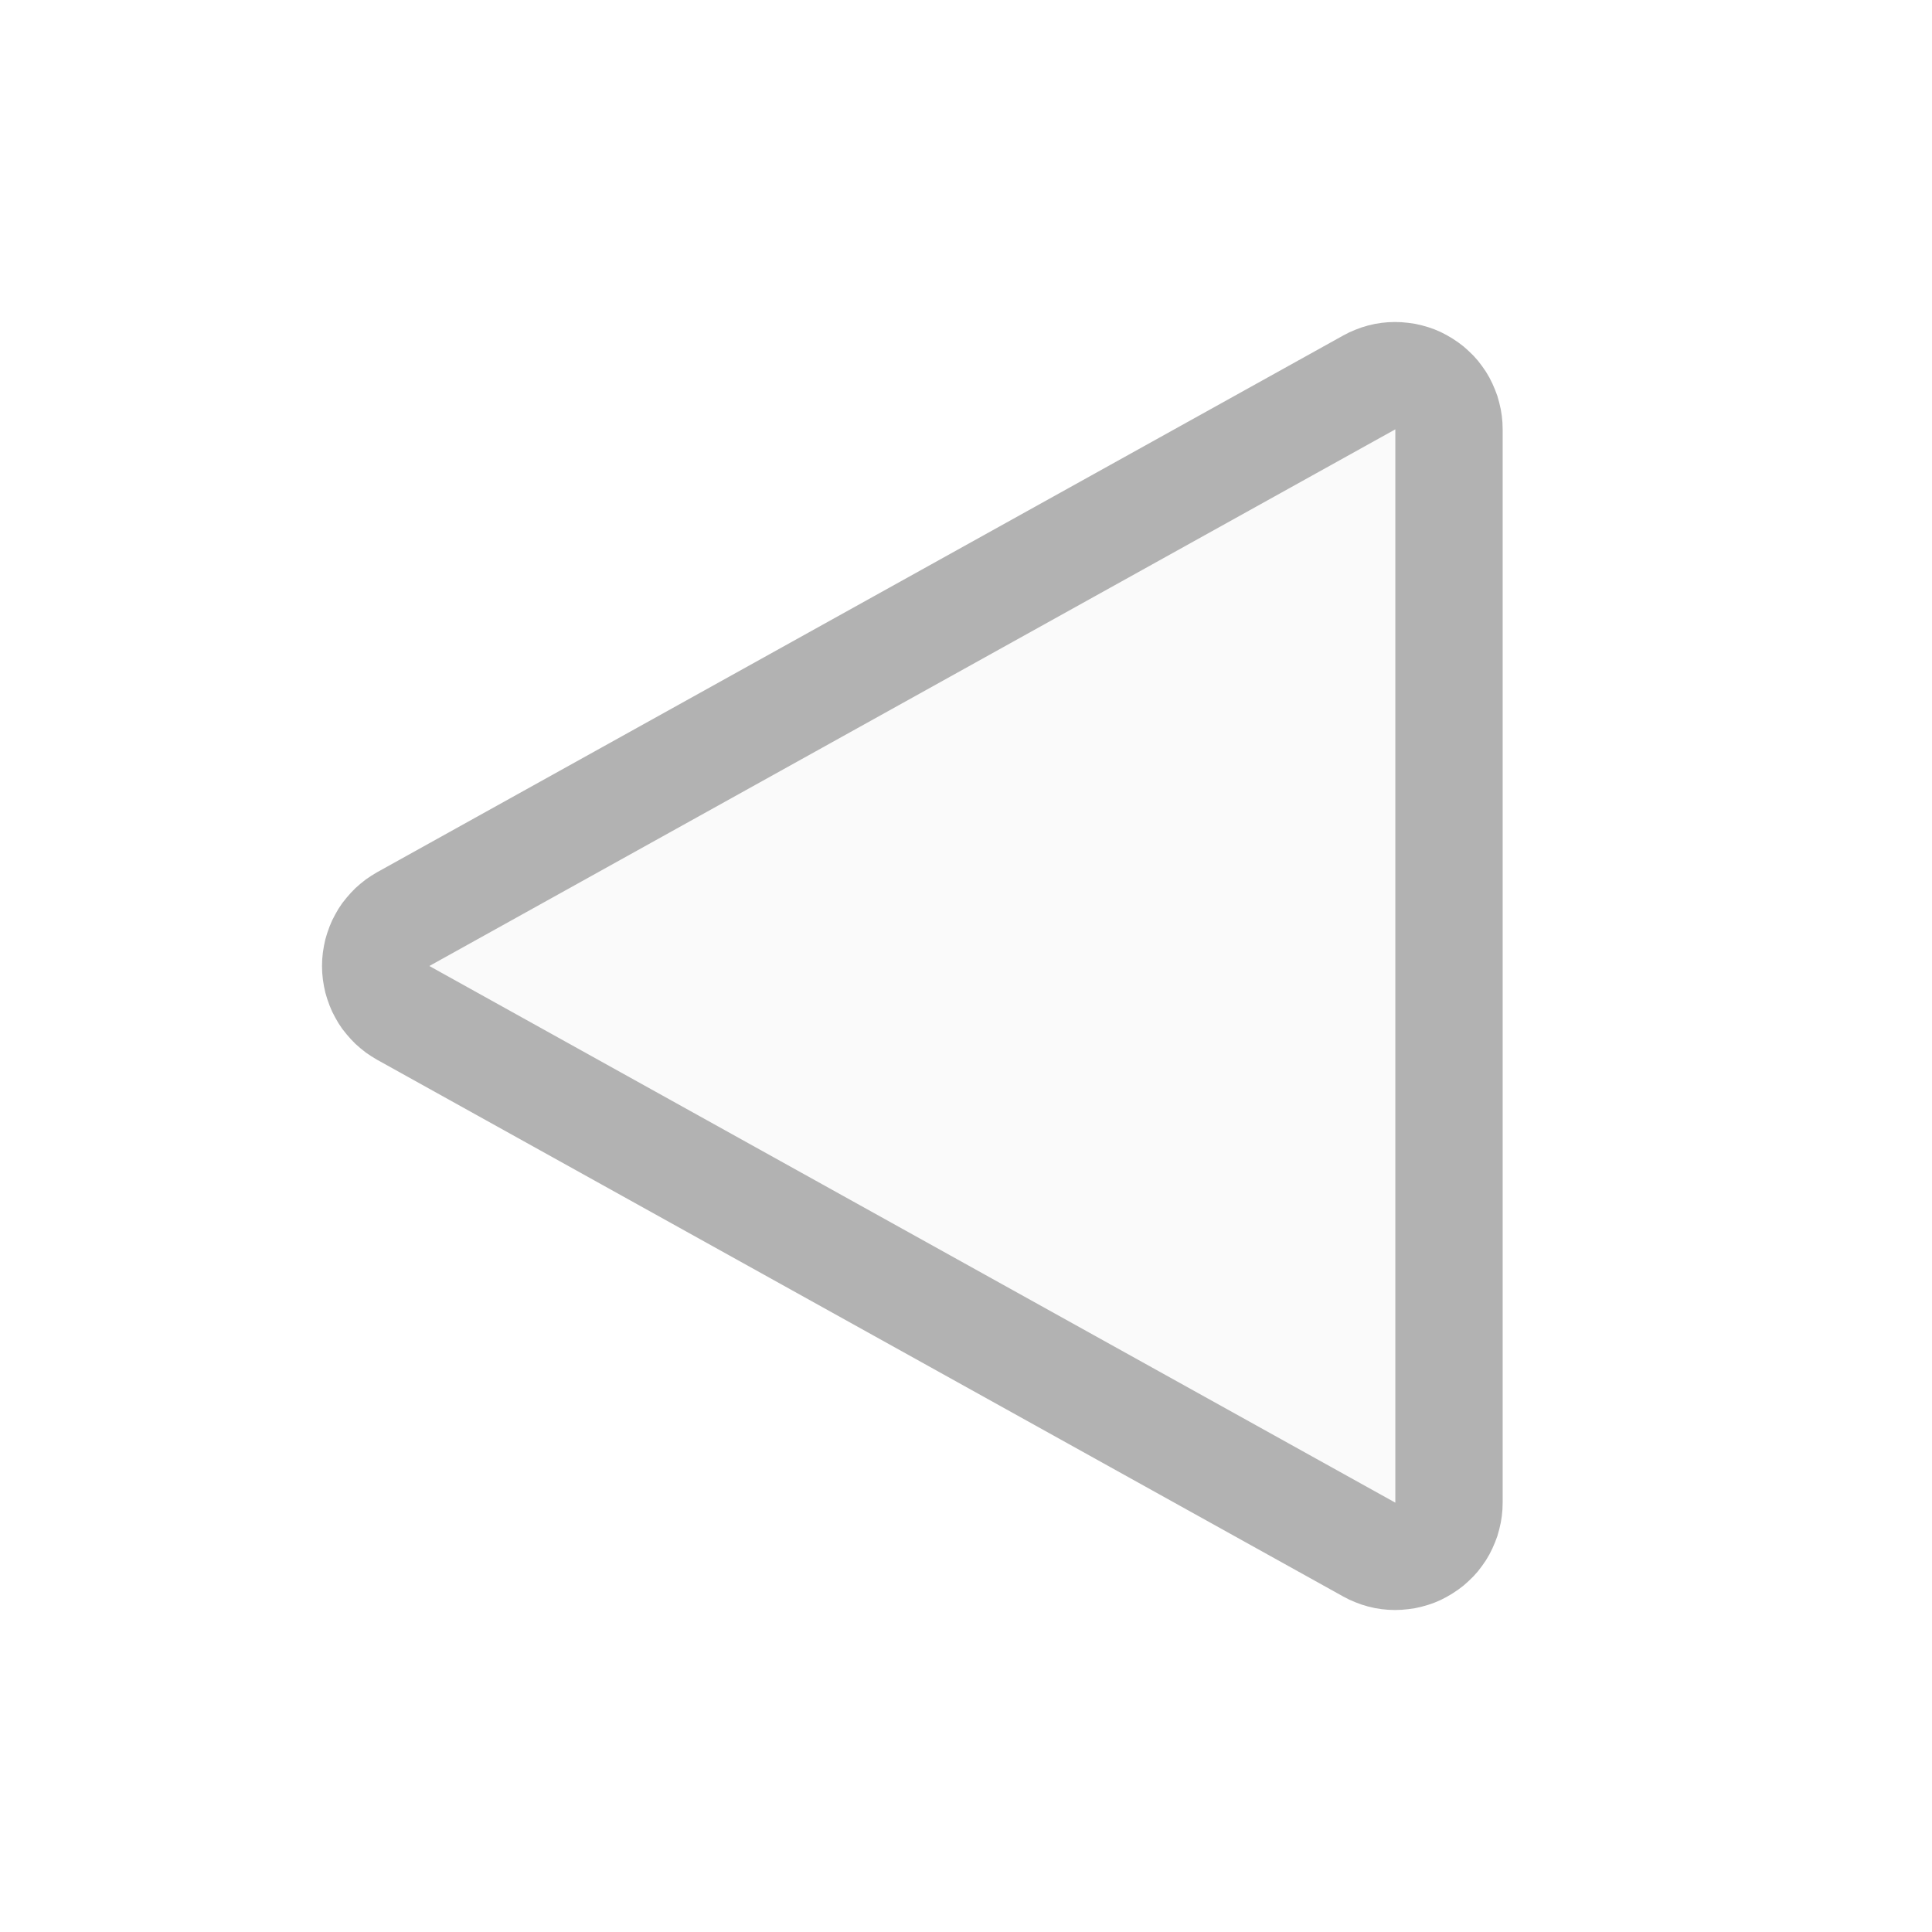 <?xml version="1.0" encoding="UTF-8" standalone="no"?>
<svg
   xmlns:dc="http://purl.org/dc/elements/1.1/"
   xmlns:cc="http://creativecommons.org/ns#"
   xmlns:rdf="http://www.w3.org/1999/02/22-rdf-syntax-ns#"
   xmlns:svg="http://www.w3.org/2000/svg"
   xmlns="http://www.w3.org/2000/svg"
   id="svg10"
   style="fill-rule:evenodd;clip-rule:evenodd;stroke-linejoin:round;stroke-miterlimit:1.414;"
   xml:space="preserve"
   version="1.1"
   viewBox="0 0 18 18"
   height="100%"
   width="100%"><defs
     id="defs14" /><rect
     id="rect2"
     style="fill:none;"
     height="18"
     width="18"
     y="0"
     x="0" /><g
     id="g8"><path
       id="path4"
       style="fill:#e6e6e6;fill-opacity:0.2;"
       d="M4,9l9,-5l0,10l-9,-5Z" /><path
       id="path6"
       style="fill-opacity:0.302;"
       d="M12.934,3.002l-0.063,0.006l-0.062,0.01l-0.061,0.014l-0.061,0.018l-0.059,0.022l-0.058,0.025l-0.056,0.029l-9,5l-0.053,0.032l-0.052,0.035l-0.049,0.039l-0.047,0.041l-0.044,0.045l-0.041,0.047l-0.039,0.049l-0.035,0.052l-0.031,0.054l-0.029,0.056l-0.024,0.057l-0.021,0.059l-0.018,0.06l-0.013,0.061l-0.01,0.062l-0.006,0.062l-0.002,0.063l0.002,0.063l0.006,0.062l0.01,0.062l0.013,0.061l0.018,0.06l0.021,0.059l0.024,0.057l0.029,0.056l0.031,0.054l0.035,0.052l0.039,0.049l0.041,0.047l0.044,0.045l0.047,0.041l0.049,0.039l0.052,0.035l0.053,0.032l9,5l0.056,0.029l0.058,0.025l0.059,0.022l0.061,0.018l0.061,0.014l0.062,0.01l0.063,0.006l0.063,0.002l0.063,-0.002l0.062,-0.006l0.062,-0.009l0.062,-0.014l0.06,-0.017l0.06,-0.021l0.058,-0.025l0.056,-0.029l0.054,-0.032l0.052,-0.035l0.05,-0.038l0.047,-0.042l0.045,-0.044l0.042,-0.047l0.038,-0.05l0.036,-0.052l0.032,-0.054l0.028,-0.056l0.025,-0.058l0.022,-0.059l0.017,-0.061l0.014,-0.061l0.01,-0.062l0.006,-0.063l0.002,-0.063l0,-10l-0.002,-0.063l-0.006,-0.063l-0.01,-0.062l-0.014,-0.061l-0.017,-0.061l-0.022,-0.059l-0.025,-0.058l-0.028,-0.056l-0.032,-0.054l-0.036,-0.052l-0.038,-0.05l-0.042,-0.047l-0.045,-0.044l-0.047,-0.042l-0.05,-0.038l-0.052,-0.035l-0.054,-0.032l-0.056,-0.029l-0.058,-0.025l-0.06,-0.021l-0.06,-0.017l-0.062,-0.014l-0.062,-0.009l-0.062,-0.006l-0.063,-0.002l-0.063,0.002l0,0Zm0.066,10.998l-9,-5l9,-5l0,10Z" /></g></svg>